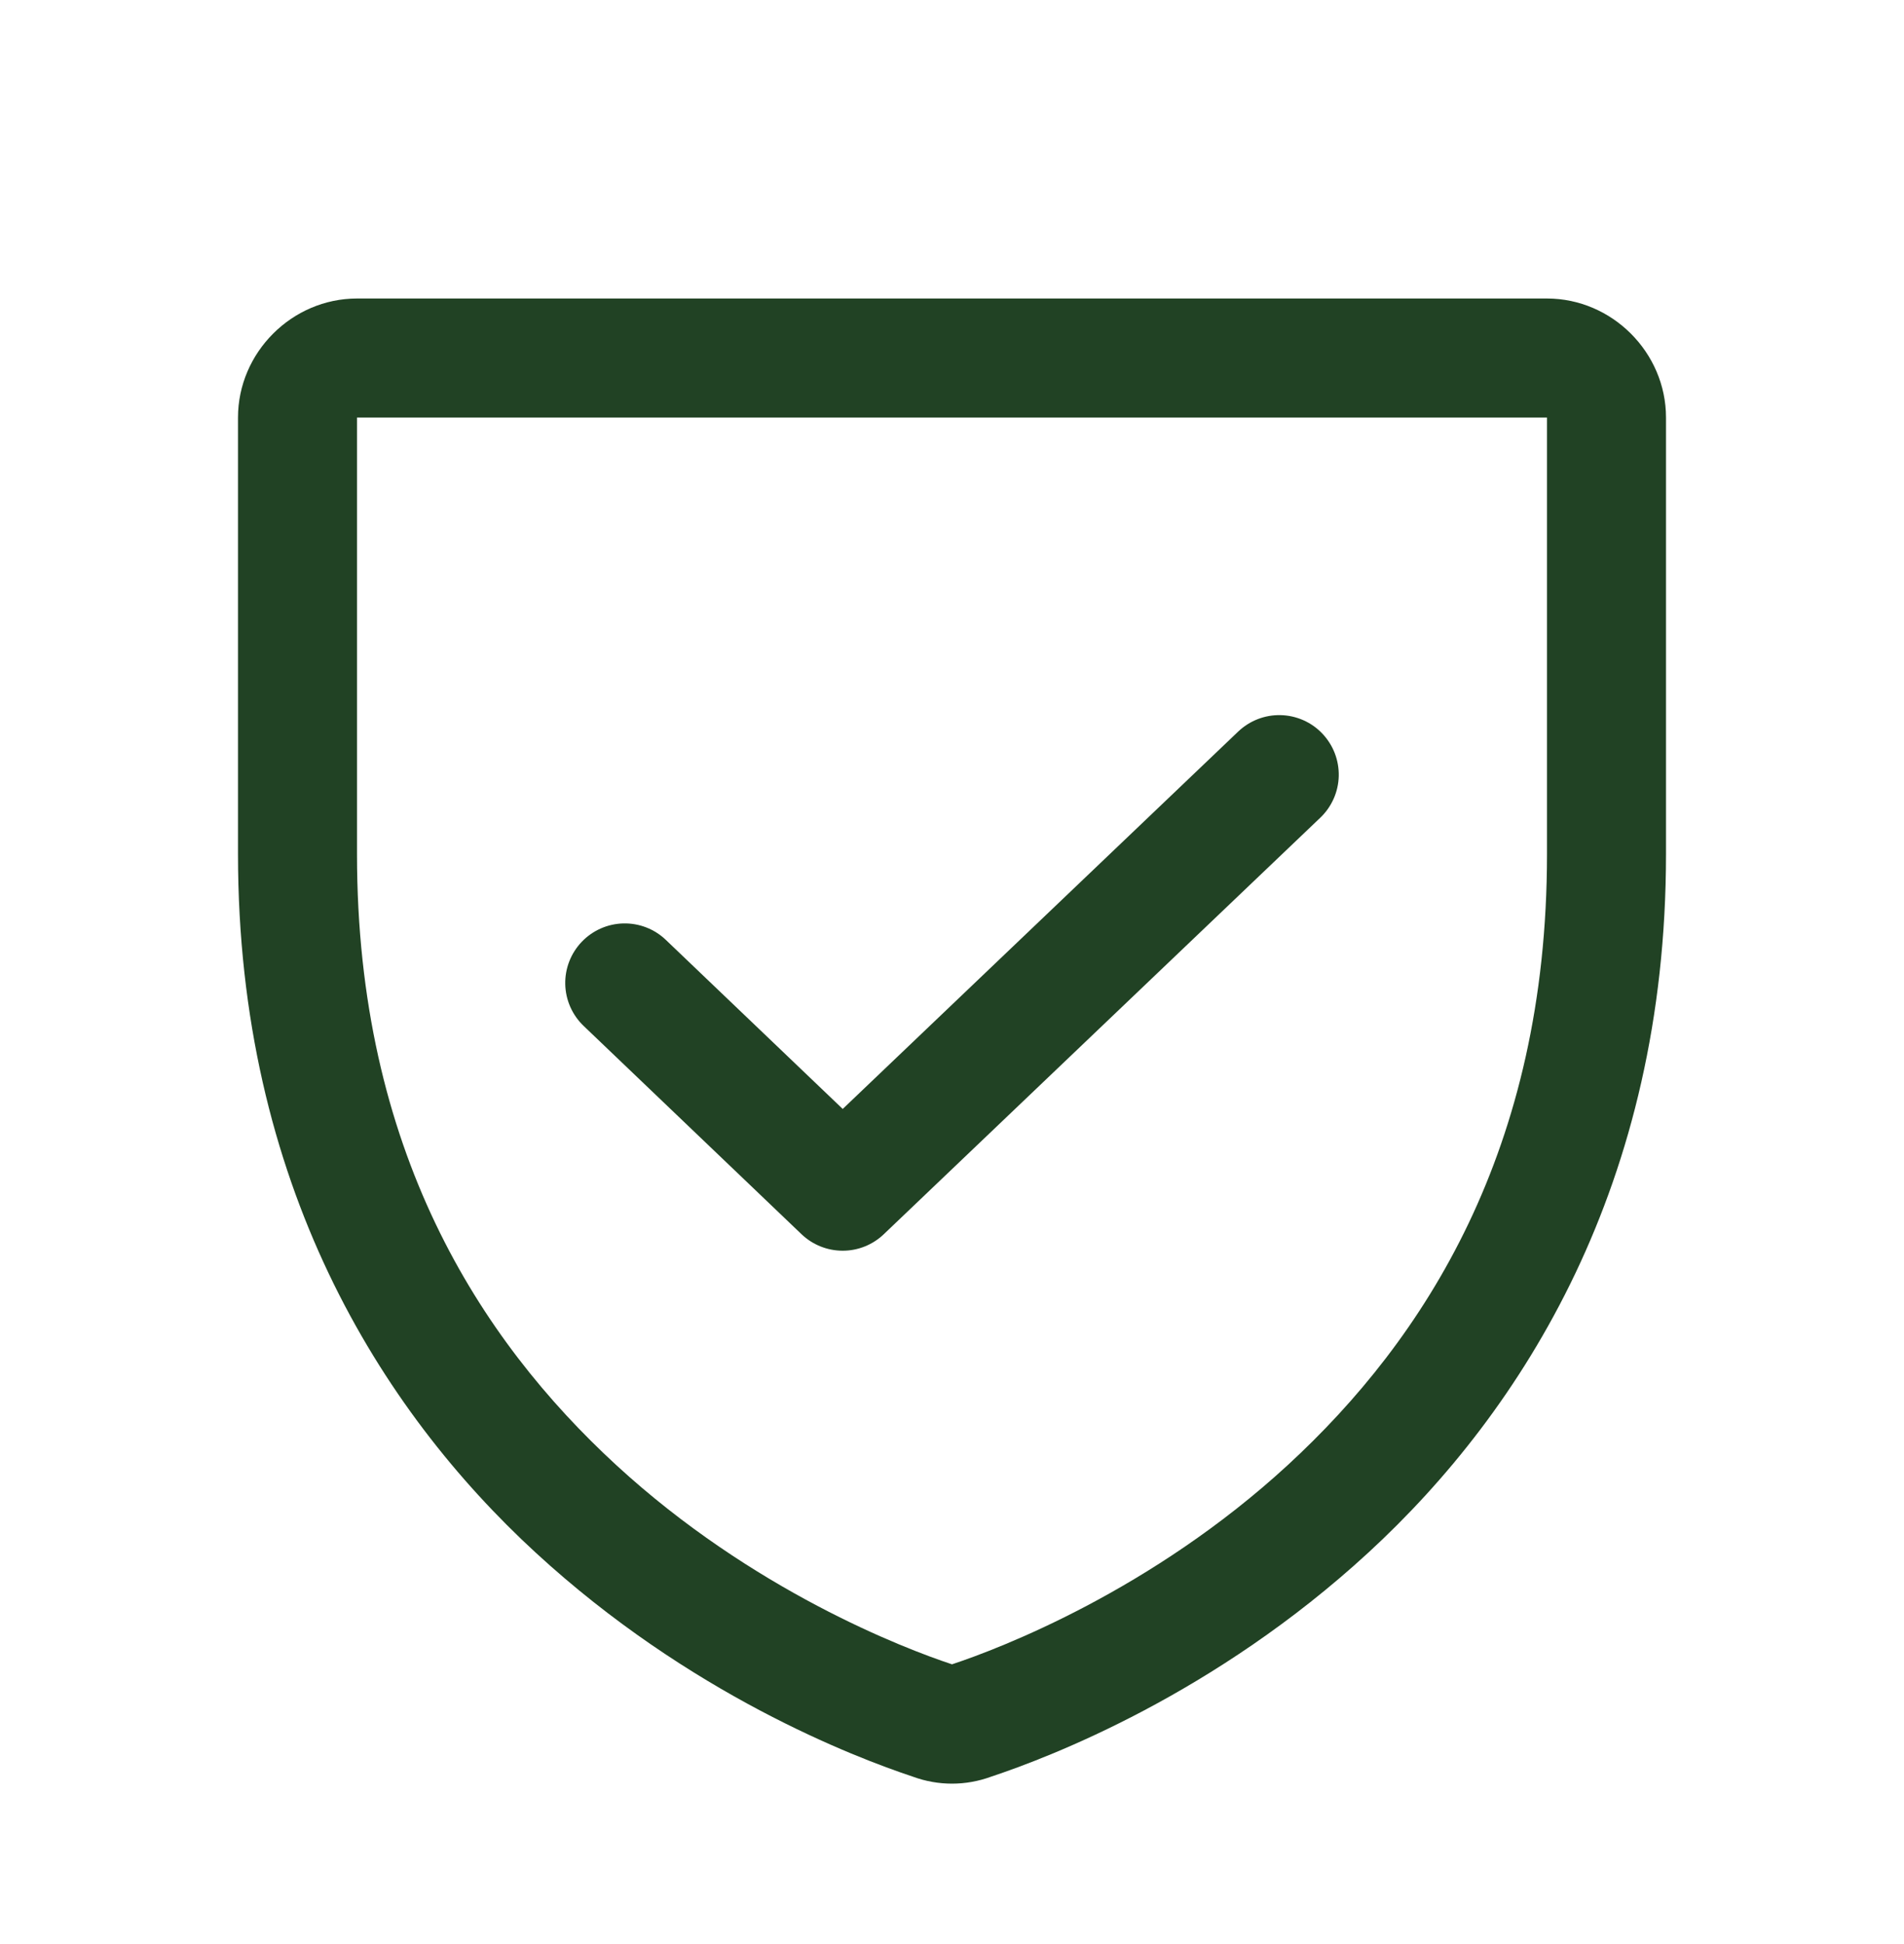 <svg width="48" height="49" viewBox="0 0 48 49" fill="none" xmlns="http://www.w3.org/2000/svg">
<path d="M32.285 18.025C31.887 18.015 31.503 18.165 31.215 18.439L21.245 27.951L16.786 23.69C16.499 23.415 16.114 23.266 15.716 23.275C15.318 23.284 14.941 23.451 14.666 23.738C14.391 24.026 14.241 24.411 14.25 24.808C14.259 25.206 14.426 25.584 14.714 25.859L20.207 31.109C20.486 31.375 20.857 31.524 21.243 31.524C21.629 31.525 22 31.376 22.279 31.11L33.285 20.61C33.428 20.474 33.542 20.311 33.622 20.131C33.702 19.951 33.745 19.757 33.75 19.56C33.754 19.363 33.72 19.167 33.649 18.983C33.578 18.8 33.471 18.632 33.335 18.489C33.2 18.347 33.037 18.232 32.856 18.152C32.676 18.073 32.482 18.029 32.285 18.025V18.025ZM9 7.524C7.361 7.524 6 8.885 6 10.524V21.53C6 29.83 9.592 35.534 13.502 39.132C17.384 42.705 21.532 44.288 23.017 44.782C23.651 45.015 24.349 45.015 24.983 44.782C26.468 44.288 30.616 42.705 34.498 39.132C38.408 35.534 42 29.83 42 21.53V10.524C42 8.885 40.639 7.524 39 7.524H9ZM9 10.524H39V21.53C39 28.981 35.907 33.758 32.467 36.925C29.029 40.089 25.207 41.55 24 41.949C22.793 41.55 18.971 40.089 15.533 36.925C12.092 33.758 9 28.981 9 21.53V10.524Z" fill="#214224"/>
</svg>
